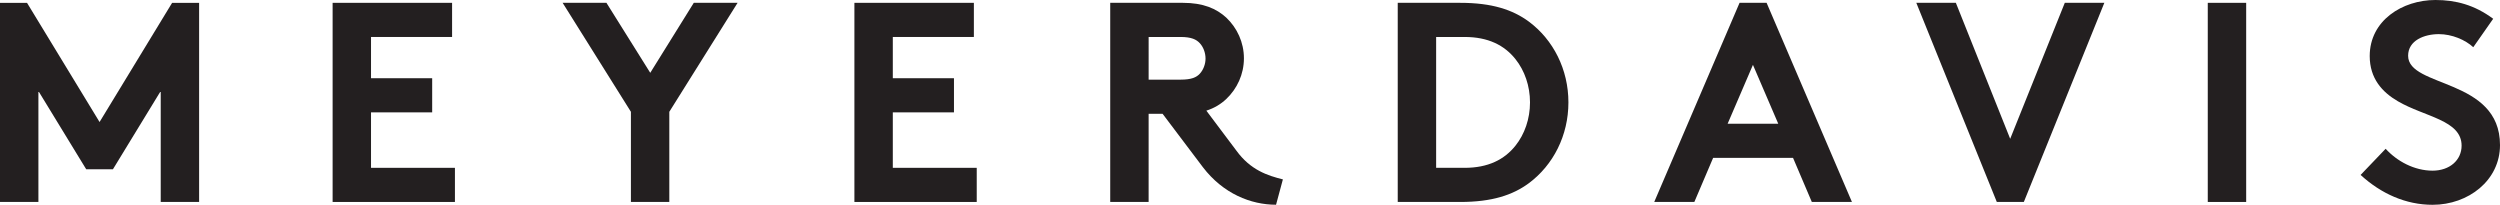 <?xml version="1.0" encoding="utf-8"?>
<!-- Generator: Adobe Illustrator 16.0.0, SVG Export Plug-In . SVG Version: 6.00 Build 0)  -->
<!DOCTYPE svg PUBLIC "-//W3C//DTD SVG 1.1//EN" "http://www.w3.org/Graphics/SVG/1.1/DTD/svg11.dtd">
<svg version="1.1" id="Layer_1" xmlns="http://www.w3.org/2000/svg" xmlns:xlink="http://www.w3.org/1999/xlink" x="0px" y="0px"
	 width="361px" height="29.574px" viewBox="0 0 361 29.574" enable-background="new 0 0 361 29.574" xml:space="preserve">
<g>
	<polygon fill="#231F20" points="14.377,17.62 3.902,0.41 0,0.41 0,29.163 5.546,29.163 5.546,13.145 12.447,24.441 16.308,24.441 
		23.208,13.145 23.208,29.163 28.752,29.163 28.752,0.41 24.853,0.41 	"/>
	<polygon fill="#231F20" points="53.575,16.225 62.407,16.225 62.407,11.296 53.575,11.296 53.575,5.339 65.281,5.339 65.281,0.409 
		48.03,0.409 48.03,29.163 65.692,29.163 65.692,24.234 53.575,24.234 	"/>
	<polygon fill="#231F20" points="128.921,16.225 137.753,16.225 137.753,11.296 128.921,11.296 128.921,5.339 140.627,5.339 
		140.627,0.409 123.376,0.409 123.376,29.163 141.04,29.163 141.04,24.234 128.921,24.234 	"/>
	<path fill="#231F20" d="M220.767,3.121c-2.339-1.725-5.339-2.712-9.896-2.712h-9.038v28.754h9.038c4.558,0,7.558-0.985,9.896-2.71
		c3.534-2.629,5.712-6.9,5.712-11.667C226.479,10.022,224.301,5.75,220.767,3.121z M218.837,21.031
		c-1.603,2.012-3.943,3.204-7.353,3.204h-4.106V5.339h4.106c3.409,0,5.75,1.191,7.353,3.205c1.315,1.642,2.096,3.861,2.096,6.242
		C220.933,17.169,220.152,19.388,218.837,21.031z"/>
	<path fill="#231F20" d="M251.192,0.409l-12.321,28.754h5.792l2.712-6.365h11.54l2.711,6.365h5.794L255.097,0.409H251.192z
		 M249.469,17.868l3.656-8.503l3.655,8.503H249.469z"/>
	<polygon fill="#231F20" points="290.271,20.045 282.426,0.409 276.715,0.409 288.339,29.163 292.242,29.163 303.866,0.409 
		298.156,0.409 	"/>
	<rect x="318.802" y="0.409" fill="#231F20" width="5.546" height="28.754"/>
	<path fill="#231F20" d="M347.732,8.051c0-2.22,2.341-3.122,4.437-3.122c1.89,0,3.82,0.821,4.971,1.889l2.875-4.107
		C357.304,0.698,354.594,0,351.676,0c-4.766,0-9.489,2.957-9.489,8.091c0,3.247,1.809,5.217,4.067,6.531
		c3.861,2.26,9.201,2.712,9.201,6.409c0,2.095-1.726,3.613-4.19,3.613c-2.629,0-5.133-1.354-6.777-3.161l-3.616,3.777
		c2.959,2.712,6.532,4.313,10.394,4.313c5.177,0,9.735-3.533,9.735-8.626C361,11.254,347.732,12.692,347.732,8.051z"/>
	<polygon fill="#231F20" points="93.896,10.515 87.57,0.409 81.244,0.409 91.104,16.143 91.104,29.163 96.649,29.163 96.649,16.143 
		106.507,0.409 100.182,0.409 	"/>
	<path fill="#231F20" d="M178.553,21.776l-4.355-5.795l0.003-0.004c1.15-0.368,2.094-0.943,2.875-1.683
		c1.561-1.479,2.547-3.574,2.547-5.875c0-2.3-0.987-4.396-2.547-5.873c-1.438-1.314-3.327-2.138-6.284-2.138h-10.475v28.754h5.545
		V16.43h2.014h0l5.817,7.707c2.937,3.842,6.946,5.426,10.568,5.426l0.987-3.66C183.021,25.354,180.569,24.541,178.553,21.776z
		 M173.257,10.639c-0.494,0.533-1.191,0.862-2.793,0.862h-4.601V5.339h4.601c1.603,0,2.299,0.37,2.793,0.904
		c0.492,0.533,0.822,1.356,0.822,2.219C174.079,9.282,173.749,10.104,173.257,10.639z"/>
</g>
</svg>

